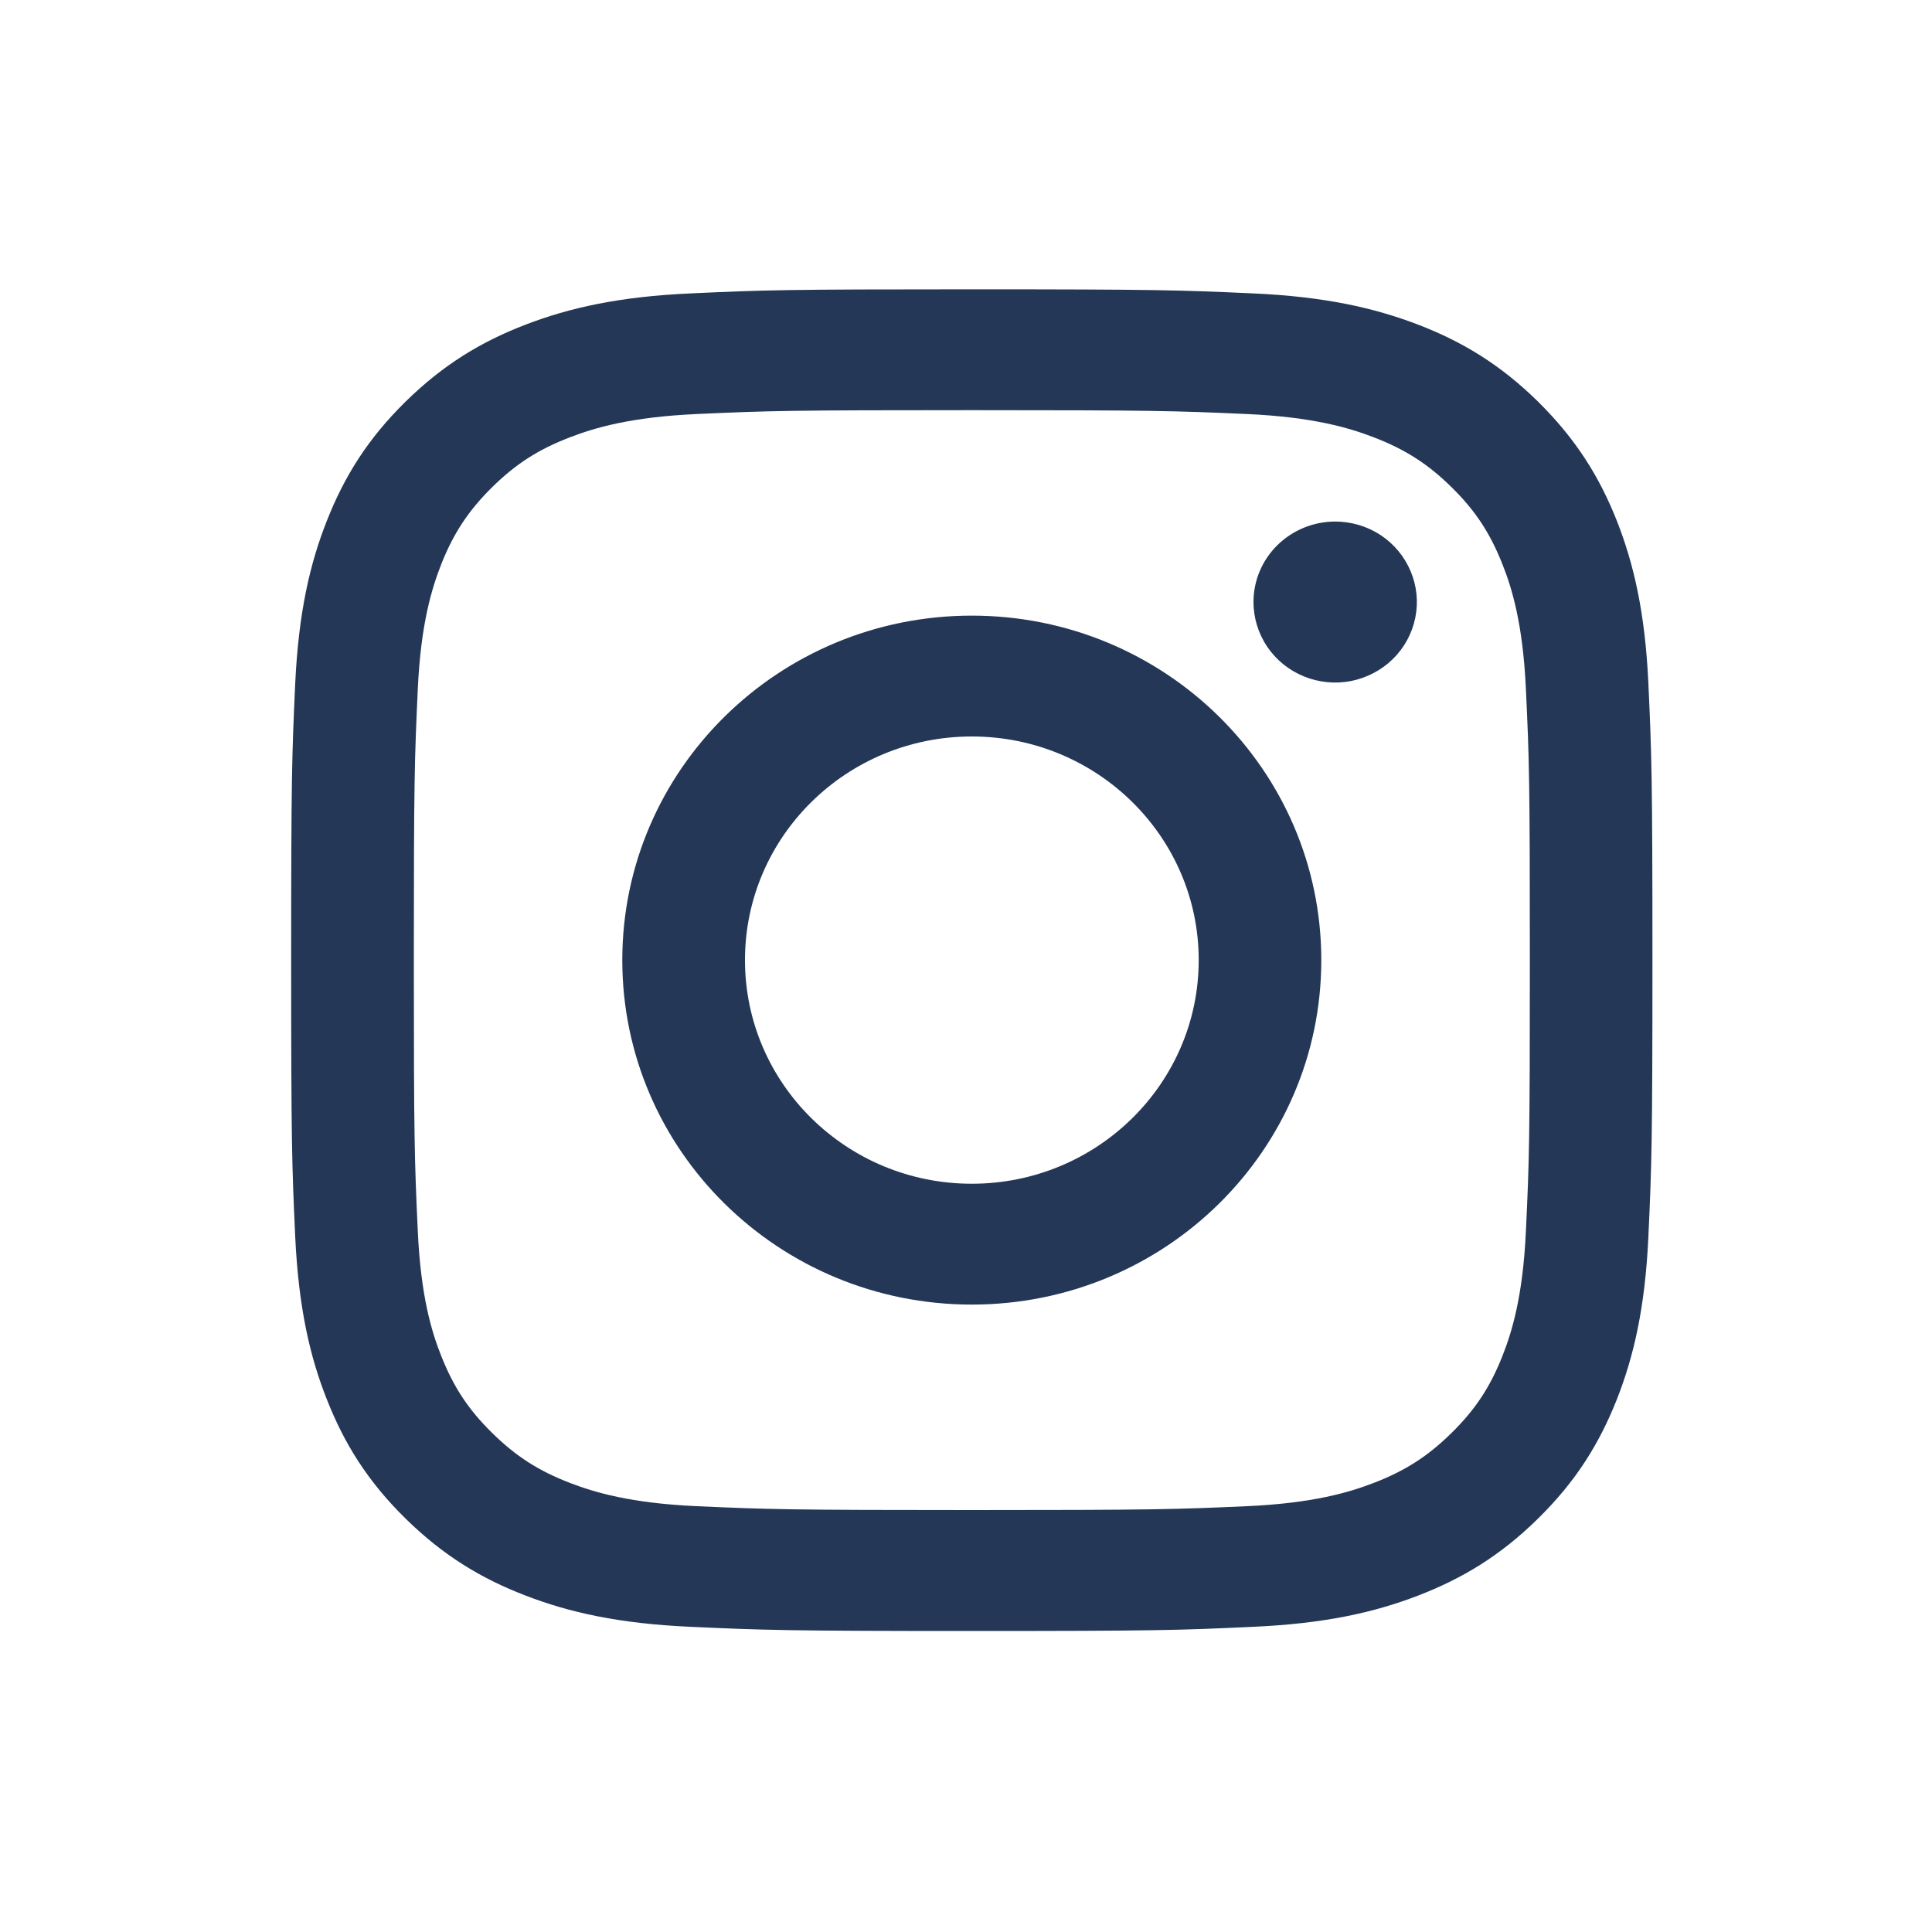<svg width="20" height="20" viewBox="0 0 20 20" fill="none" xmlns="http://www.w3.org/2000/svg">
<path d="M7.712 9.939C7.712 8.661 8.763 7.624 10.06 7.624C11.357 7.624 12.409 8.661 12.409 9.939C12.409 11.217 11.357 12.254 10.06 12.254C8.763 12.254 7.712 11.217 7.712 9.939ZM6.442 9.939C6.442 11.909 8.062 13.505 10.06 13.505C12.059 13.505 13.678 11.909 13.678 9.939C13.678 7.97 12.059 6.373 10.06 6.373C8.062 6.373 6.442 7.97 6.442 9.939ZM12.976 6.232C12.976 6.397 13.026 6.558 13.118 6.695C13.211 6.832 13.343 6.939 13.498 7.002C13.652 7.065 13.822 7.082 13.986 7.05C14.15 7.017 14.301 6.938 14.419 6.822C14.538 6.705 14.618 6.557 14.651 6.395C14.684 6.233 14.667 6.066 14.603 5.914C14.539 5.761 14.431 5.631 14.292 5.539C14.153 5.448 13.989 5.399 13.822 5.399H13.822C13.598 5.399 13.383 5.487 13.224 5.643C13.065 5.799 12.976 6.011 12.976 6.232ZM7.213 15.592C6.526 15.561 6.153 15.448 5.905 15.353C5.576 15.227 5.341 15.076 5.094 14.833C4.848 14.591 4.695 14.359 4.567 14.035C4.47 13.791 4.356 13.423 4.325 12.745C4.291 12.014 4.284 11.794 4.284 9.939C4.284 8.085 4.291 7.865 4.325 7.133C4.356 6.456 4.471 6.088 4.567 5.843C4.695 5.519 4.848 5.288 5.094 5.044C5.341 4.801 5.575 4.651 5.905 4.525C6.153 4.43 6.526 4.317 7.213 4.286C7.956 4.252 8.179 4.246 10.06 4.246C11.941 4.246 12.164 4.253 12.908 4.286C13.595 4.317 13.968 4.43 14.216 4.525C14.545 4.651 14.78 4.801 15.027 5.044C15.274 5.287 15.426 5.519 15.554 5.843C15.651 6.088 15.765 6.456 15.796 7.133C15.831 7.865 15.837 8.085 15.837 9.939C15.837 11.794 15.831 12.013 15.796 12.745C15.765 13.423 15.65 13.791 15.554 14.035C15.426 14.359 15.273 14.591 15.027 14.833C14.78 15.076 14.545 15.227 14.216 15.353C13.968 15.448 13.595 15.561 12.908 15.592C12.165 15.625 11.942 15.632 10.06 15.632C8.178 15.632 7.956 15.625 7.213 15.592ZM7.155 3.037C6.405 3.07 5.892 3.188 5.445 3.359C4.981 3.537 4.589 3.774 4.196 4.16C3.804 4.546 3.564 4.934 3.384 5.39C3.209 5.832 3.091 6.337 3.056 7.076C3.022 7.816 3.014 8.053 3.014 9.939C3.014 11.825 3.022 12.062 3.056 12.802C3.091 13.541 3.209 14.046 3.384 14.488C3.564 14.944 3.804 15.332 4.196 15.718C4.589 16.104 4.981 16.341 5.445 16.519C5.893 16.691 6.405 16.808 7.155 16.841C7.907 16.875 8.147 16.884 10.06 16.884C11.974 16.884 12.214 16.876 12.965 16.841C13.716 16.808 14.228 16.691 14.676 16.519C15.139 16.341 15.532 16.104 15.924 15.718C16.316 15.332 16.556 14.944 16.737 14.488C16.911 14.046 17.03 13.541 17.064 12.802C17.098 12.061 17.106 11.825 17.106 9.939C17.106 8.053 17.098 7.816 17.064 7.076C17.03 6.337 16.911 5.832 16.737 5.39C16.556 4.934 16.315 4.547 15.924 4.16C15.532 3.774 15.139 3.537 14.676 3.359C14.228 3.188 13.715 3.07 12.966 3.037C12.214 3.003 11.974 2.995 10.061 2.995C8.147 2.995 7.907 3.002 7.155 3.037Z" fill="#243757"/>
</svg>
